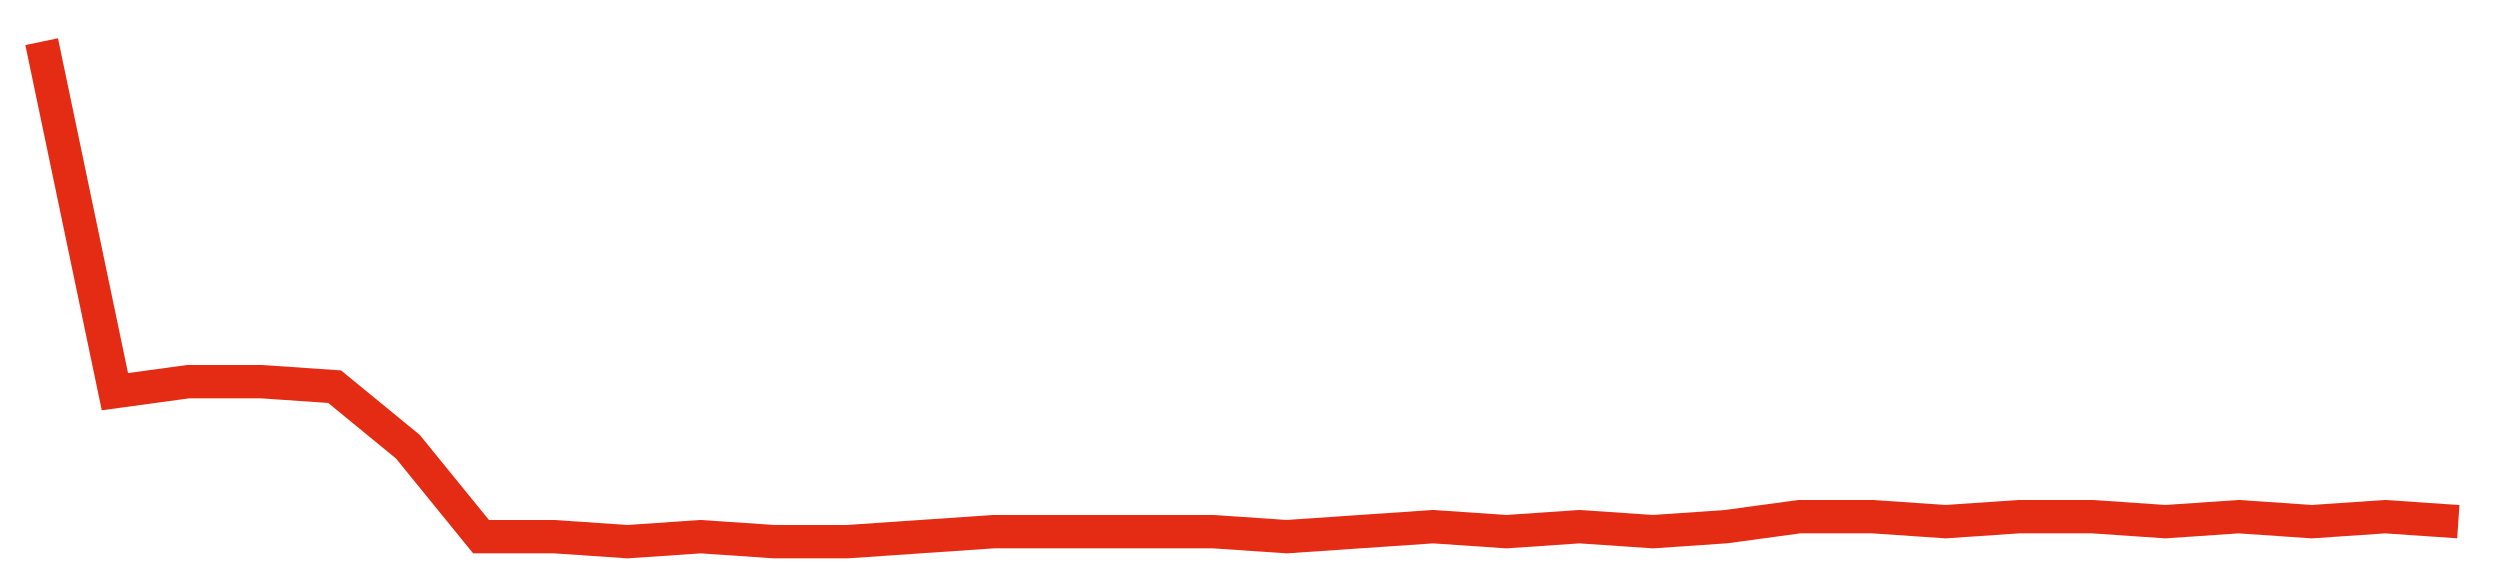 <svg width="300" height="70" viewBox="0 0 300 70" xmlns="http://www.w3.org/2000/svg">
    <path d="M 5,5 L 13.788,47 L 22.576,45.8 L 31.364,45.8 L 40.152,46.4 L 48.939,53.6 L 57.727,64.4 L 66.515,64.4 L 75.303,65 L 84.091,64.4 L 92.879,65 L 101.667,65 L 110.455,64.4 L 119.242,63.8 L 128.03,63.8 L 136.818,63.8 L 145.606,63.8 L 154.394,64.4 L 163.182,63.8 L 171.97,63.2 L 180.758,63.8 L 189.545,63.2 L 198.333,63.8 L 207.121,63.2 L 215.909,62 L 224.697,62 L 233.485,62.6 L 242.273,62 L 251.061,62 L 259.848,62.6 L 268.636,62 L 277.424,62.6 L 286.212,62 L 295,62.6" fill="none" stroke="#E32C13" stroke-width="4"/>
</svg>